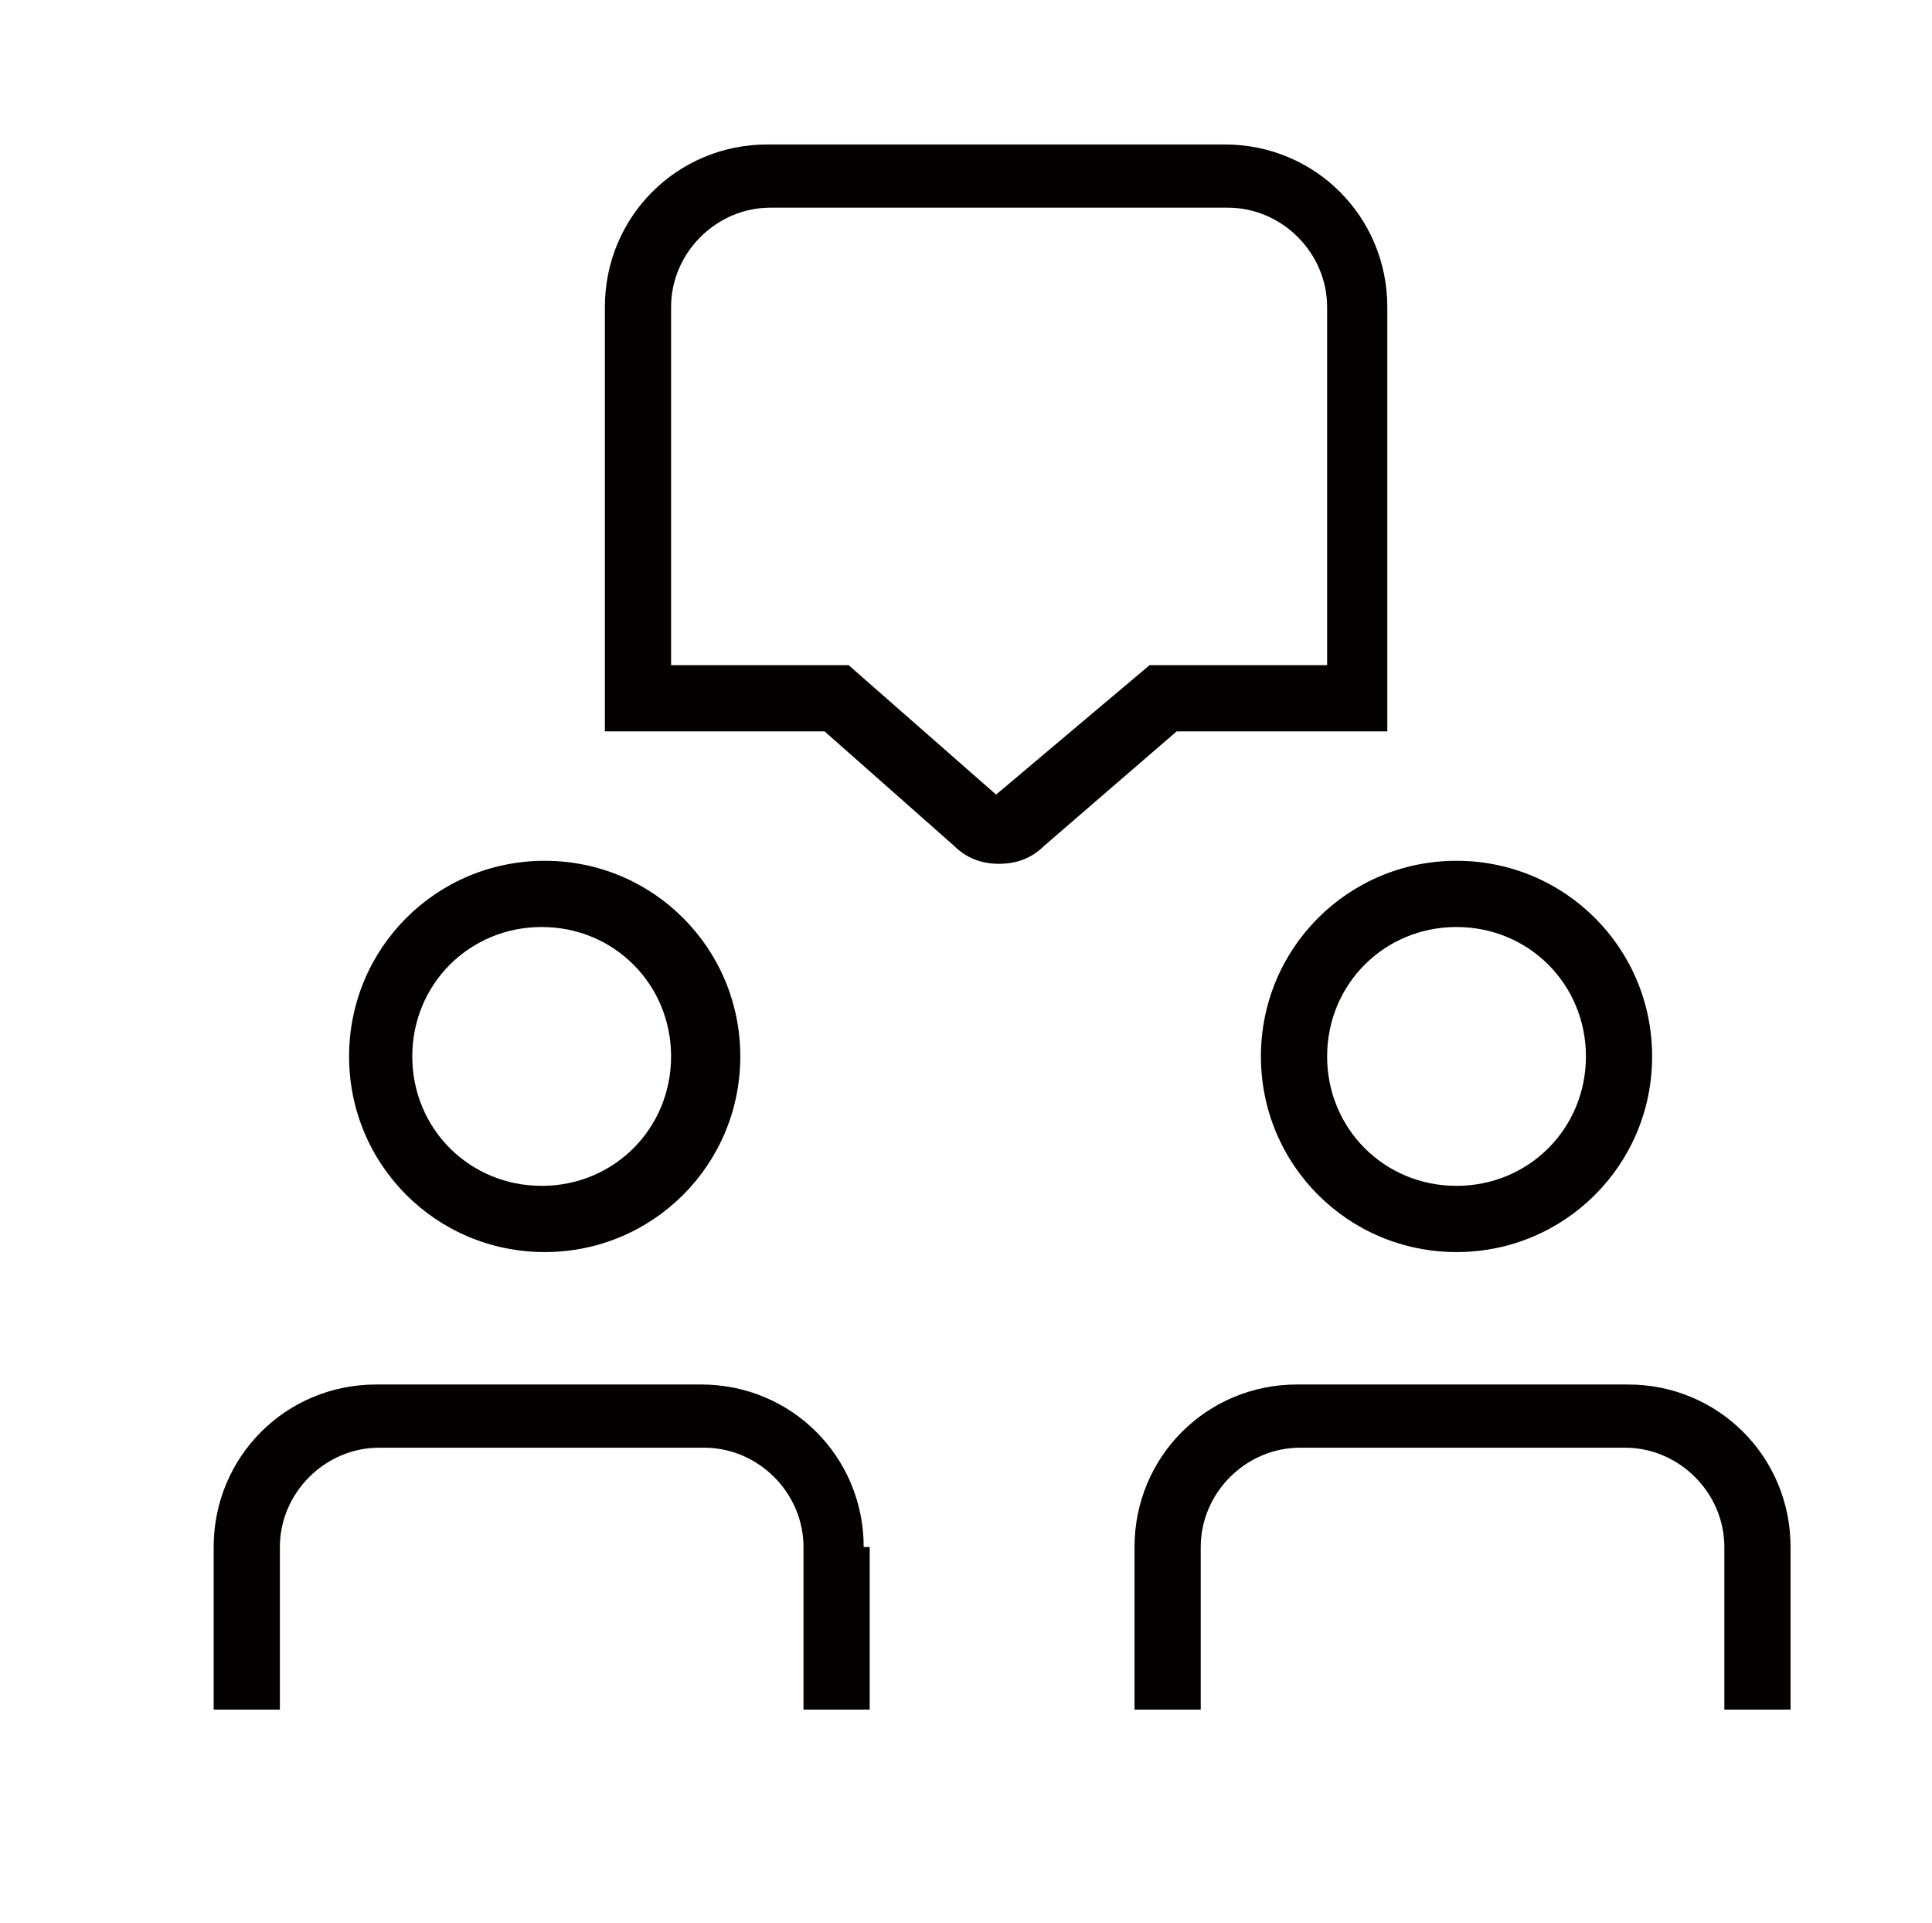 <?xml version="1.0" encoding="UTF-8"?>
<svg xmlns="http://www.w3.org/2000/svg" version="1.1" viewBox="0 0 64.2 63.9">
  <defs>
    <style>
      .cls-1 {
        fill: #040000;
      }
    </style>
  </defs>
  <!-- Generator: Adobe Illustrator 28.7.1, SVG Export Plug-In . SVG Version: 1.2.0 Build 142)  -->
  <g>
    <g id="_レイヤー_1" data-name="レイヤー_1">
      <path class="cls-1" d="M28.9,51.4v5.4h-2.2v-5.4c0-1.8-1.5-3.3-3.3-3.3h-10.8c-1.8,0-3.3,1.5-3.3,3.3v5.4h-2.2v-5.4c0-3,2.4-5.4,5.4-5.4h10.8c3,0,5.4,2.4,5.4,5.4ZM11.6,35.1c0-3.6,2.9-6.5,6.5-6.5s6.5,2.9,6.5,6.5-2.9,6.5-6.5,6.5-6.5-2.9-6.5-6.5ZM13.7,35.1c0,2.4,1.9,4.3,4.3,4.3s4.3-1.9,4.3-4.3-1.9-4.3-4.3-4.3-4.3,1.9-4.3,4.3ZM39.1,24.3l-4.4,3.8c-.4.4-.9.6-1.5.6s-1.1-.2-1.5-.6l-4.3-3.8h-7.3v-14.1c0-3,2.4-5.4,5.4-5.4h15.2c3,0,5.4,2.4,5.4,5.4v14.1h-7.2,0ZM38.3,22.1h5.8v-11.9c0-1.8-1.5-3.3-3.3-3.3h-15.2c-1.8,0-3.3,1.5-3.3,3.3v11.9h5.9l4.9,4.3,5.1-4.3h0ZM53.9,46h-10.8c-3,0-5.4,2.4-5.4,5.4v5.4h2.2v-5.4c0-1.8,1.5-3.3,3.3-3.3h10.8c1.8,0,3.3,1.5,3.3,3.3v5.4h2.2v-5.4c0-3-2.4-5.4-5.4-5.4ZM48.4,28.6c3.6,0,6.5,2.9,6.5,6.5s-2.9,6.5-6.5,6.5-6.5-2.9-6.5-6.5,2.9-6.5,6.5-6.5ZM44.1,35.1c0,2.4,1.9,4.3,4.3,4.3s4.3-1.9,4.3-4.3-1.9-4.3-4.3-4.3-4.3,1.9-4.3,4.3Z"/>
    </g>
  </g>
</svg>